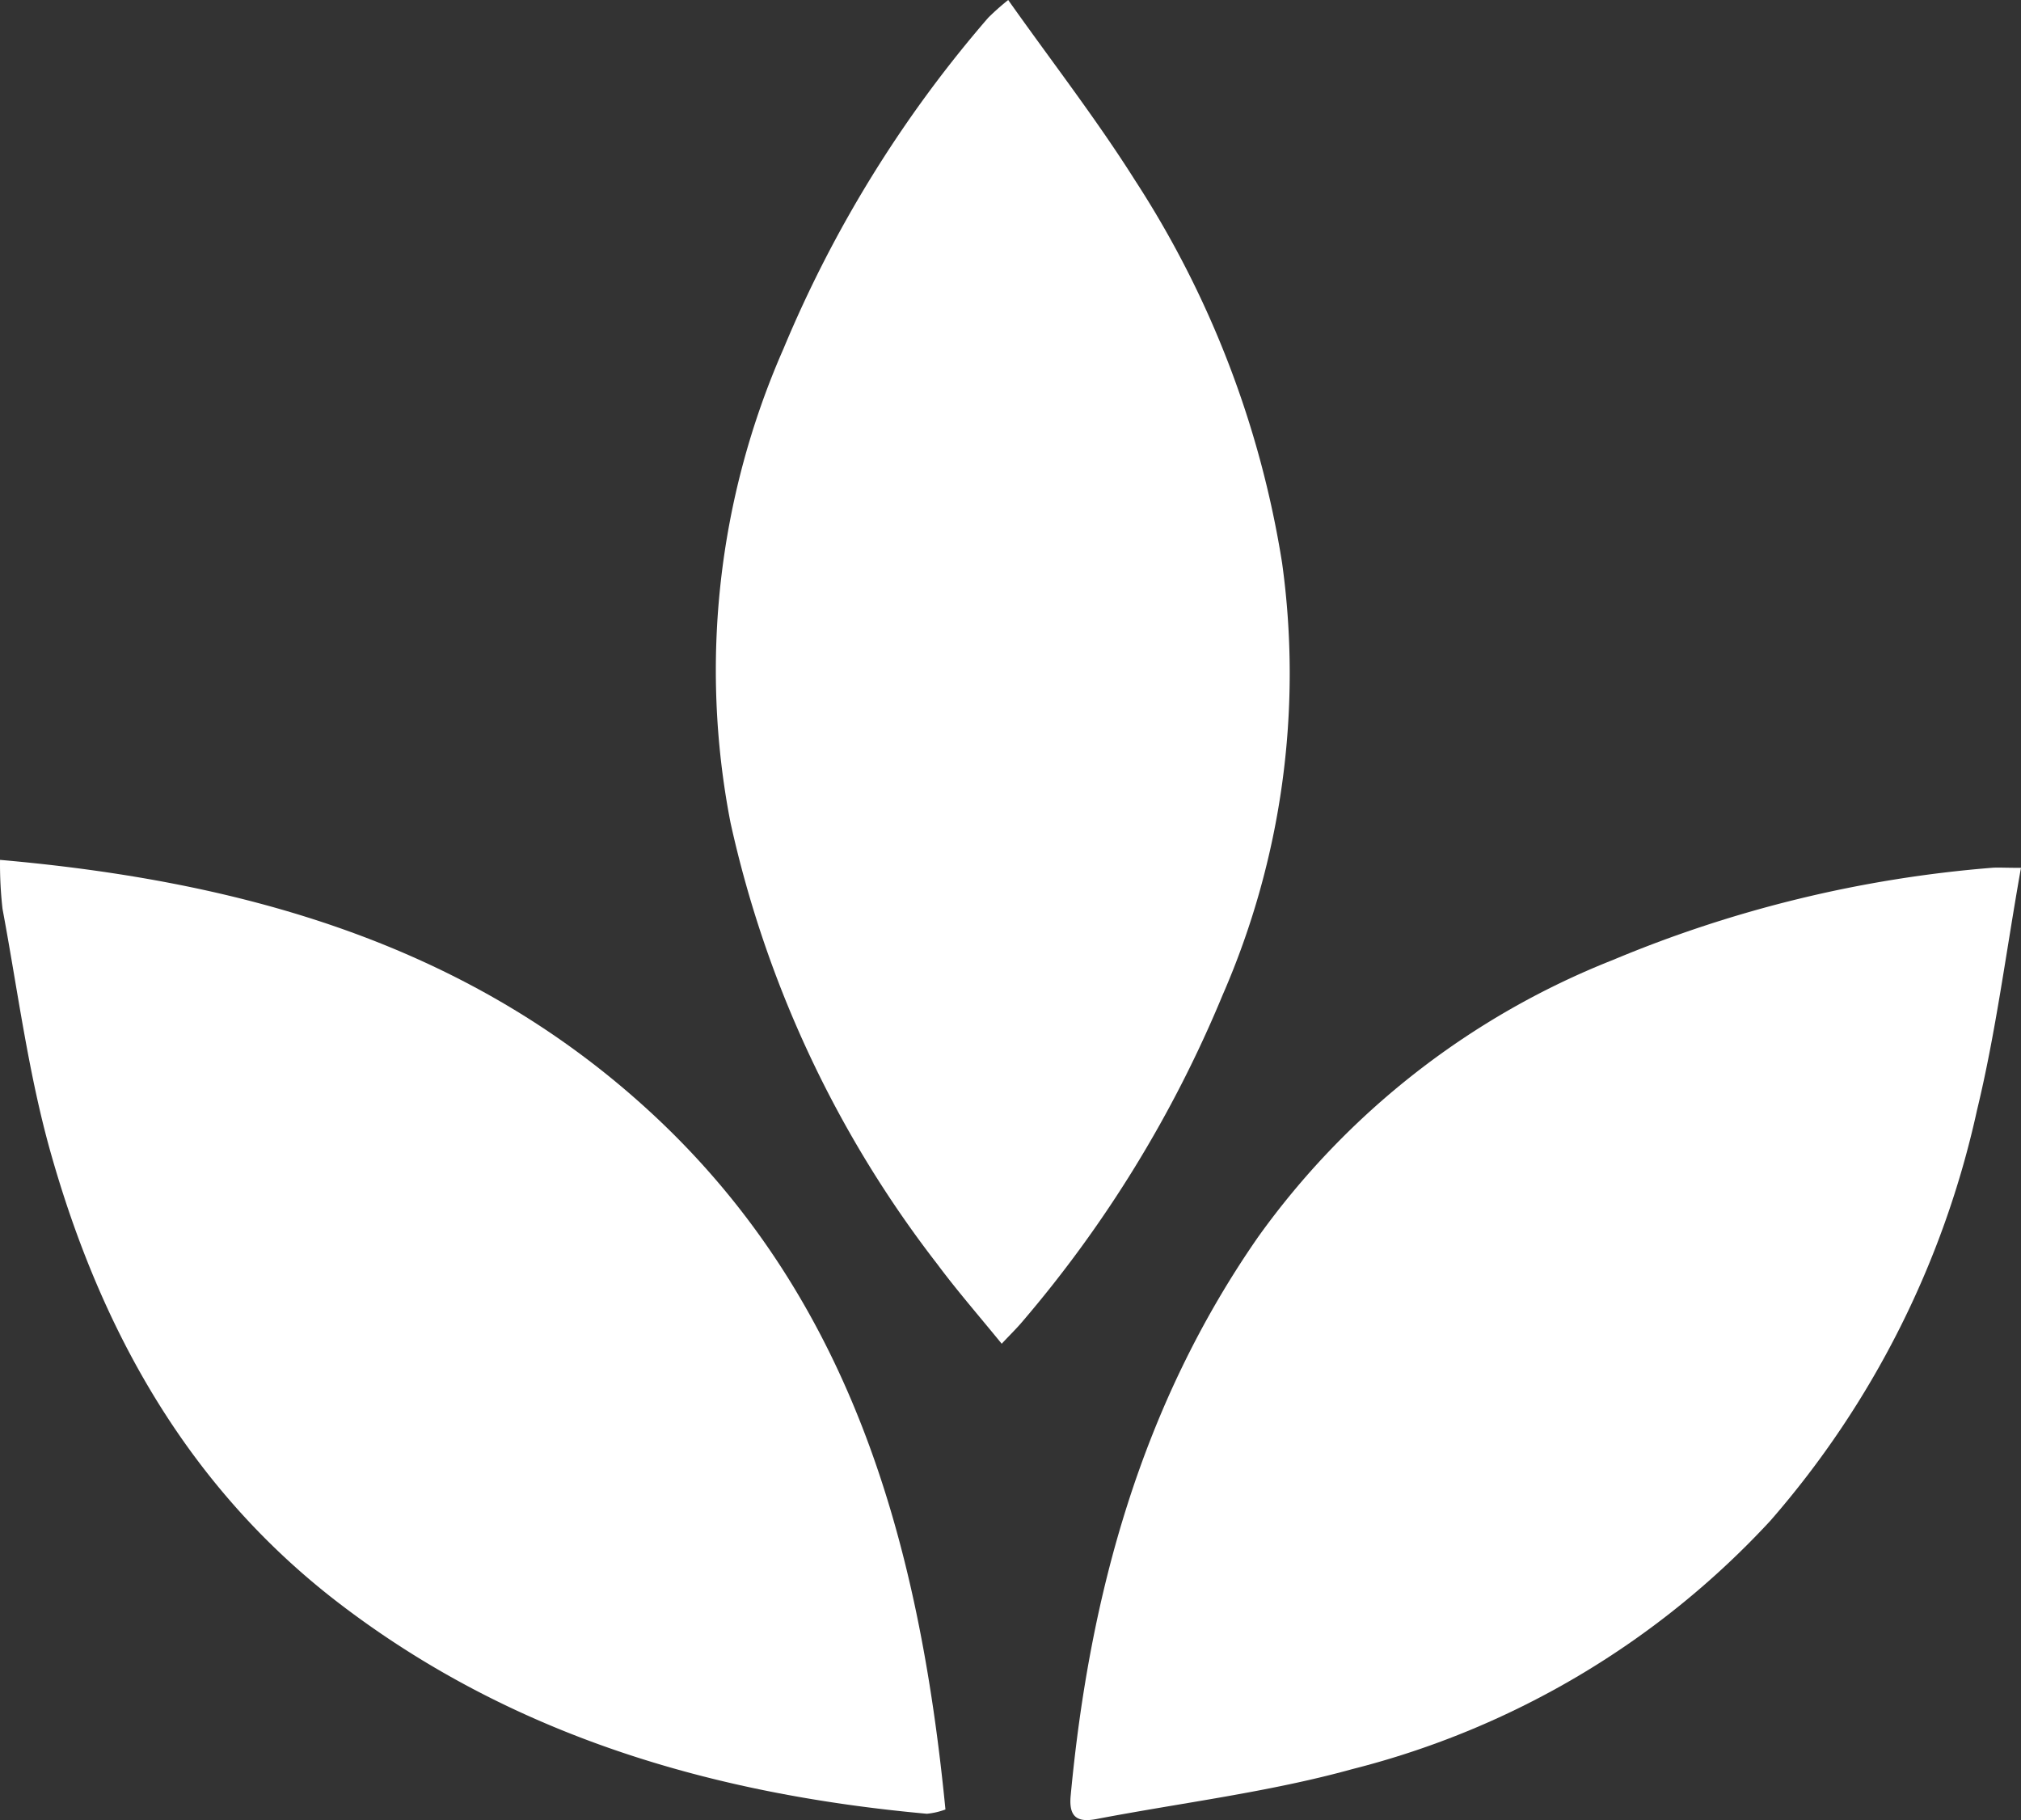 <svg id="feuille-blanche" xmlns="http://www.w3.org/2000/svg" width="68.316" height="61.515" viewBox="0 0 68.316 61.515">
  <rect x="0" y="0" width="68.316" height="61.515" fill="#333333" stroke="none"/>
  <path id="Tracé_2718" data-name="Tracé 2718" d="M132.976,45.416c-.755-.928-1.5-1.781-2.175-2.688a37.559,37.559,0,0,1-6.995-14.936,26.974,26.974,0,0,1,1.791-16A41.4,41.4,0,0,1,132.519.6a8.361,8.361,0,0,1,.676-.6c1.462,2.066,2.975,4.015,4.285,6.09a33.283,33.283,0,0,1,4.975,12.945,27.18,27.18,0,0,1-2.014,14.6,41.221,41.221,0,0,1-6.785,11.054c-.182.215-.385.41-.681.727" transform="translate(-99.115)" fill="#fff"/>
  <path id="Tracé_2719" data-name="Tracé 2719" d="M160.573,12.582c-.508,2.858-.849,5.563-1.488,8.2A31.3,31.3,0,0,1,152.1,34.654a28.88,28.88,0,0,1-14.12,8.391c-2.826.783-5.771,1.138-8.659,1.69-.648.124-.94-.063-.872-.788.637-6.8,2.39-13.215,6.344-18.895A26.9,26.9,0,0,1,146.779,15.7a41.8,41.8,0,0,1,12.791-3.113c.212-.019.429,0,1,0" transform="translate(-92.257 16.744)" fill="#fff"/>
  <path id="Tracé_2720" data-name="Tracé 2720" d="M112.923,12.465c8.128.713,15.619,2.8,21.721,8.284,7.027,6.311,9.349,14.745,10.238,23.81a2.472,2.472,0,0,1-.627.145c-7.235-.657-14.015-2.63-19.867-7.111-5.064-3.877-8.034-9.172-9.739-15.188-.767-2.7-1.124-5.519-1.641-8.286a13.49,13.49,0,0,1-.084-1.653" transform="translate(-112.923 16.597)" fill="#fff"/>
</svg>
